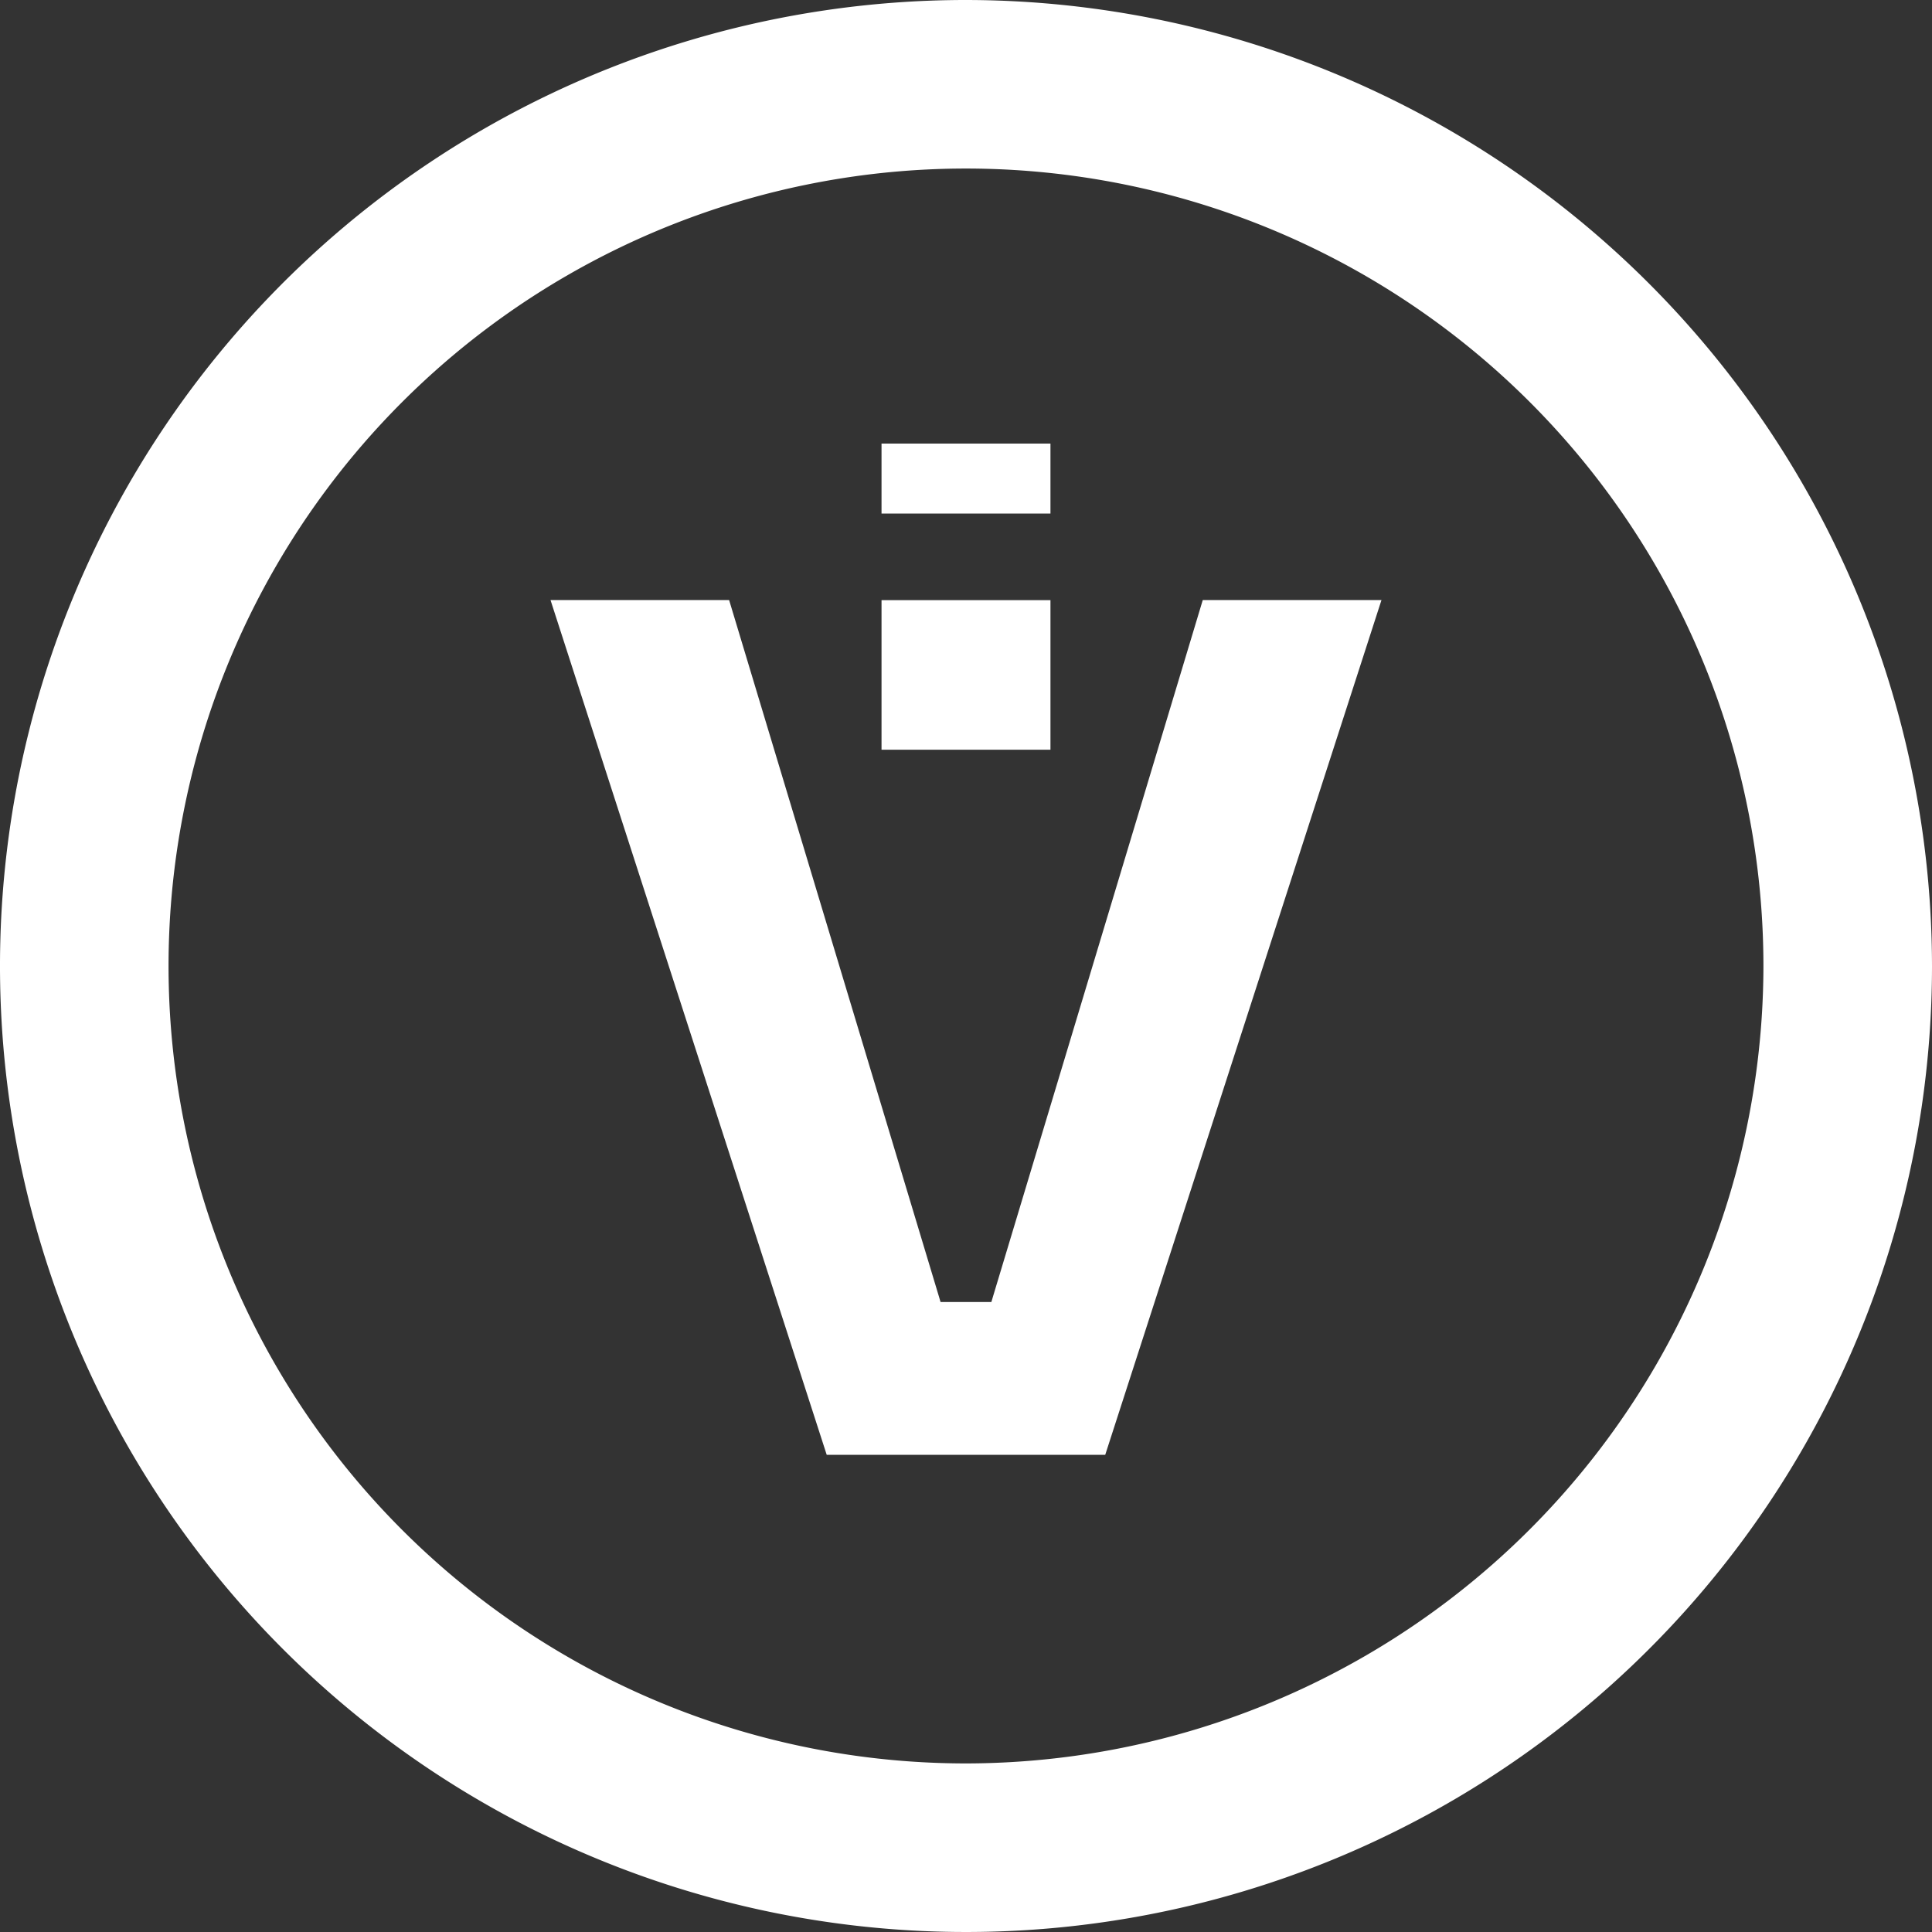 <svg xmlns="http://www.w3.org/2000/svg" viewBox="0 0 130 130"><rect x="0" y="0" width="130" height="130" fill="#333333" stroke="none"/><defs><style>.a{fill:#fff;}</style></defs><title>logo-symbol-white</title><polygon class="a" points="63.651 87.61 63.288 87.61 63.185 87.262 49.061 40.377 37.043 40.377 55.627 97.89 74.369 97.89 92.956 40.377 80.931 40.377 66.81 87.262 66.707 87.61 66.344 87.61 63.651 87.61"/><rect class="a" x="59.316" y="29.847" width="11.367" height="4.709"/><path class="a" d="M65.003,0A65,65,0,1,0,130,64.998,65.074,65.074,0,0,0,65.003,0Zm0,118.657a53.658,53.658,0,1,1,53.654-53.659A53.72,53.72,0,0,1,65.003,118.657Z"/><rect class="a" x="59.316" y="40.382" width="11.367" height="10.065"/></svg>